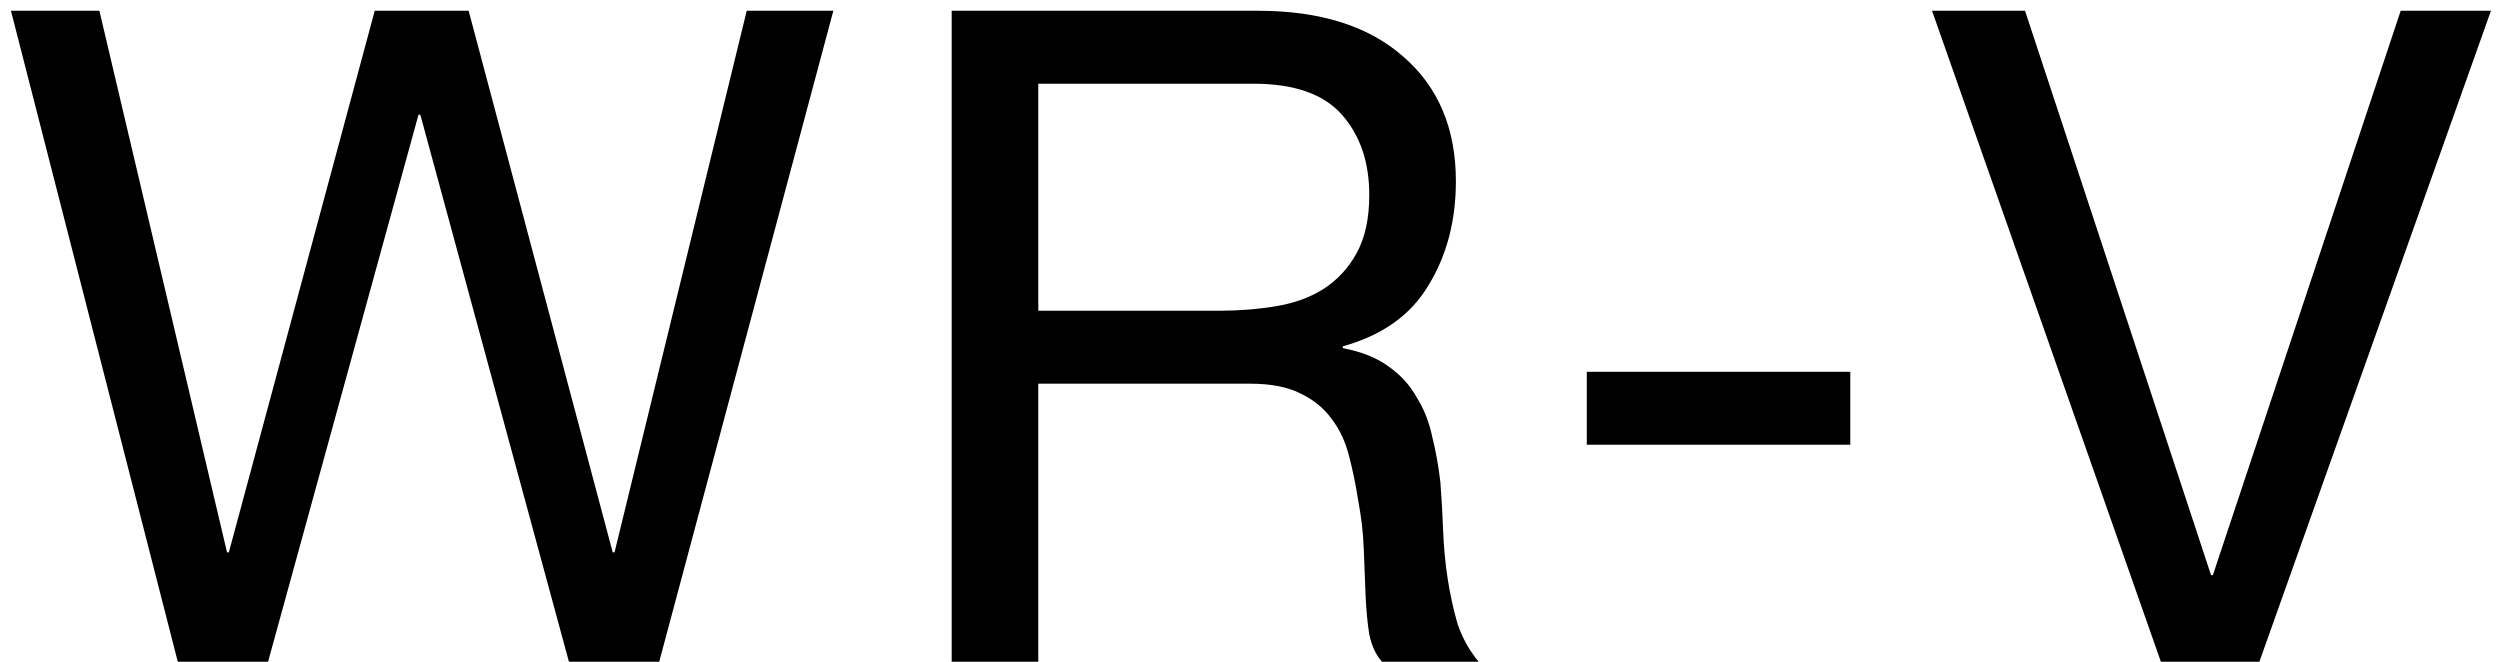 <svg width="170" height="45" viewBox="0 0 170 45" fill="none" xmlns="http://www.w3.org/2000/svg">
<path d="M44.826 45H38.688L28.582 7.8H28.458L18.228 45H12.09L0.744 0.732H6.758L15.438 37.56H15.562L25.482 0.732H31.868L41.664 37.56H41.788L50.778 0.732H56.668L44.826 45ZM64.714 0.732H85.546C89.762 0.732 93.048 1.765 95.404 3.832C97.802 5.899 99 8.73 99 12.326C99 15.013 98.38 17.369 97.14 19.394C95.942 21.419 93.999 22.804 91.312 23.548V23.672C92.594 23.92 93.627 24.333 94.412 24.912C95.239 25.491 95.88 26.193 96.334 27.02C96.83 27.805 97.182 28.694 97.388 29.686C97.636 30.678 97.822 31.711 97.946 32.786C98.029 33.861 98.091 34.956 98.132 36.072C98.174 37.188 98.277 38.283 98.442 39.358C98.608 40.433 98.835 41.466 99.124 42.458C99.455 43.409 99.93 44.256 100.55 45H93.978C93.565 44.545 93.276 43.925 93.11 43.14C92.986 42.355 92.904 41.487 92.862 40.536C92.821 39.544 92.78 38.49 92.738 37.374C92.697 36.258 92.573 35.163 92.366 34.088C92.201 33.013 91.994 32.001 91.746 31.05C91.498 30.058 91.106 29.211 90.568 28.508C90.031 27.764 89.328 27.185 88.46 26.772C87.592 26.317 86.435 26.09 84.988 26.09H70.604V45H64.714V0.732ZM82.88 21.13C84.244 21.13 85.546 21.027 86.786 20.82C88.026 20.613 89.101 20.221 90.01 19.642C90.961 19.022 91.705 18.216 92.242 17.224C92.821 16.191 93.11 14.868 93.11 13.256C93.11 11.024 92.49 9.205 91.25 7.8C90.01 6.395 88.006 5.692 85.236 5.692H70.604V21.13H82.88ZM107.902 25.284H125.82V30.244H107.902V25.284ZM153.637 45H146.941L131.379 0.732H137.703L150.351 39.11H150.475L163.247 0.732H169.385L153.637 45Z" fill="black"/>
</svg>
